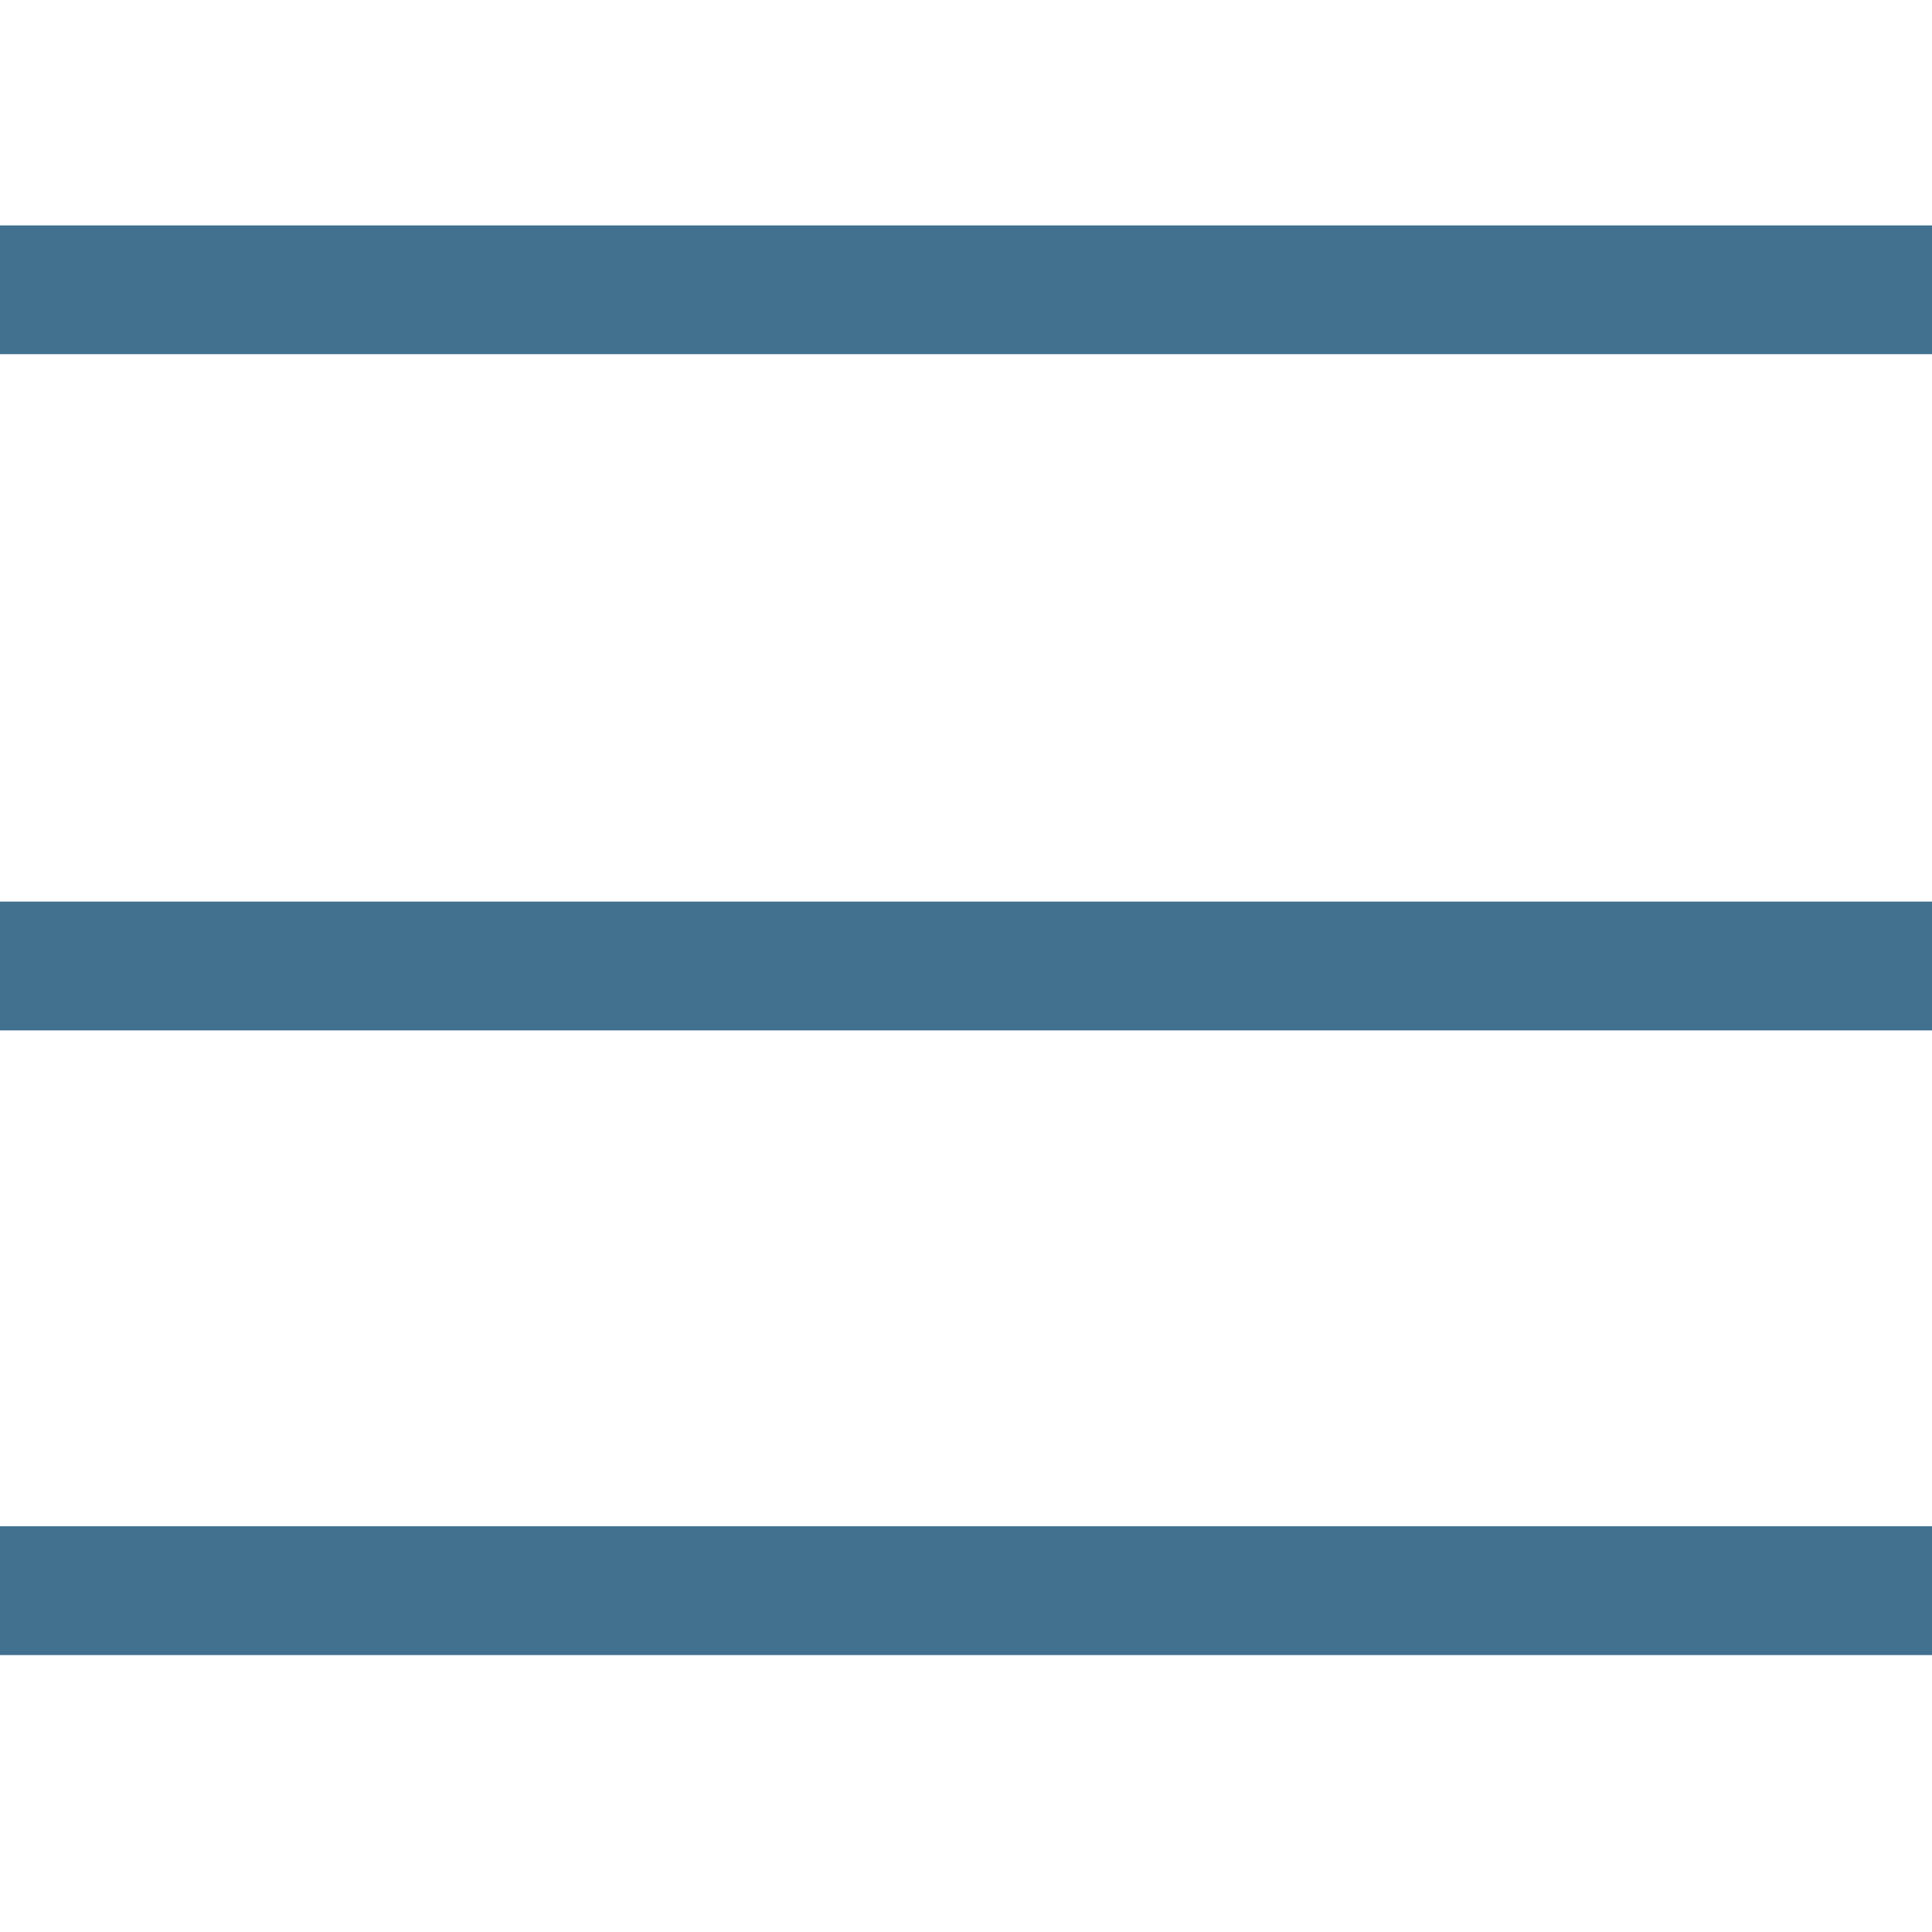 <?xml version="1.0" encoding="utf-8"?>
<!-- Generator: Adobe Illustrator 20.1.0, SVG Export Plug-In . SVG Version: 6.00 Build 0)  -->
<svg version="1.1" id="Ebene_1" xmlns="http://www.w3.org/2000/svg" xmlns:xlink="http://www.w3.org/1999/xlink" x="0px" y="0px"
	 viewBox="0 0 30 30" style="enable-background:new 0 0 30 30;" xml:space="preserve">
<style type="text/css">
	.st0{fill:none;stroke:#42708F;stroke-width:2;stroke-linejoin:round;stroke-miterlimit:10;}
</style>
<g id="Ebene_1_1_">
	<line class="st0" x1="-4.9" y1="4.5" x2="34.9" y2="4.5"/>
	<line class="st0" x1="-5" y1="15" x2="34.9" y2="15"/>
	<line class="st0" x1="-4.9" y1="24.7" x2="34.9" y2="24.7"/>
</g>
</svg>
